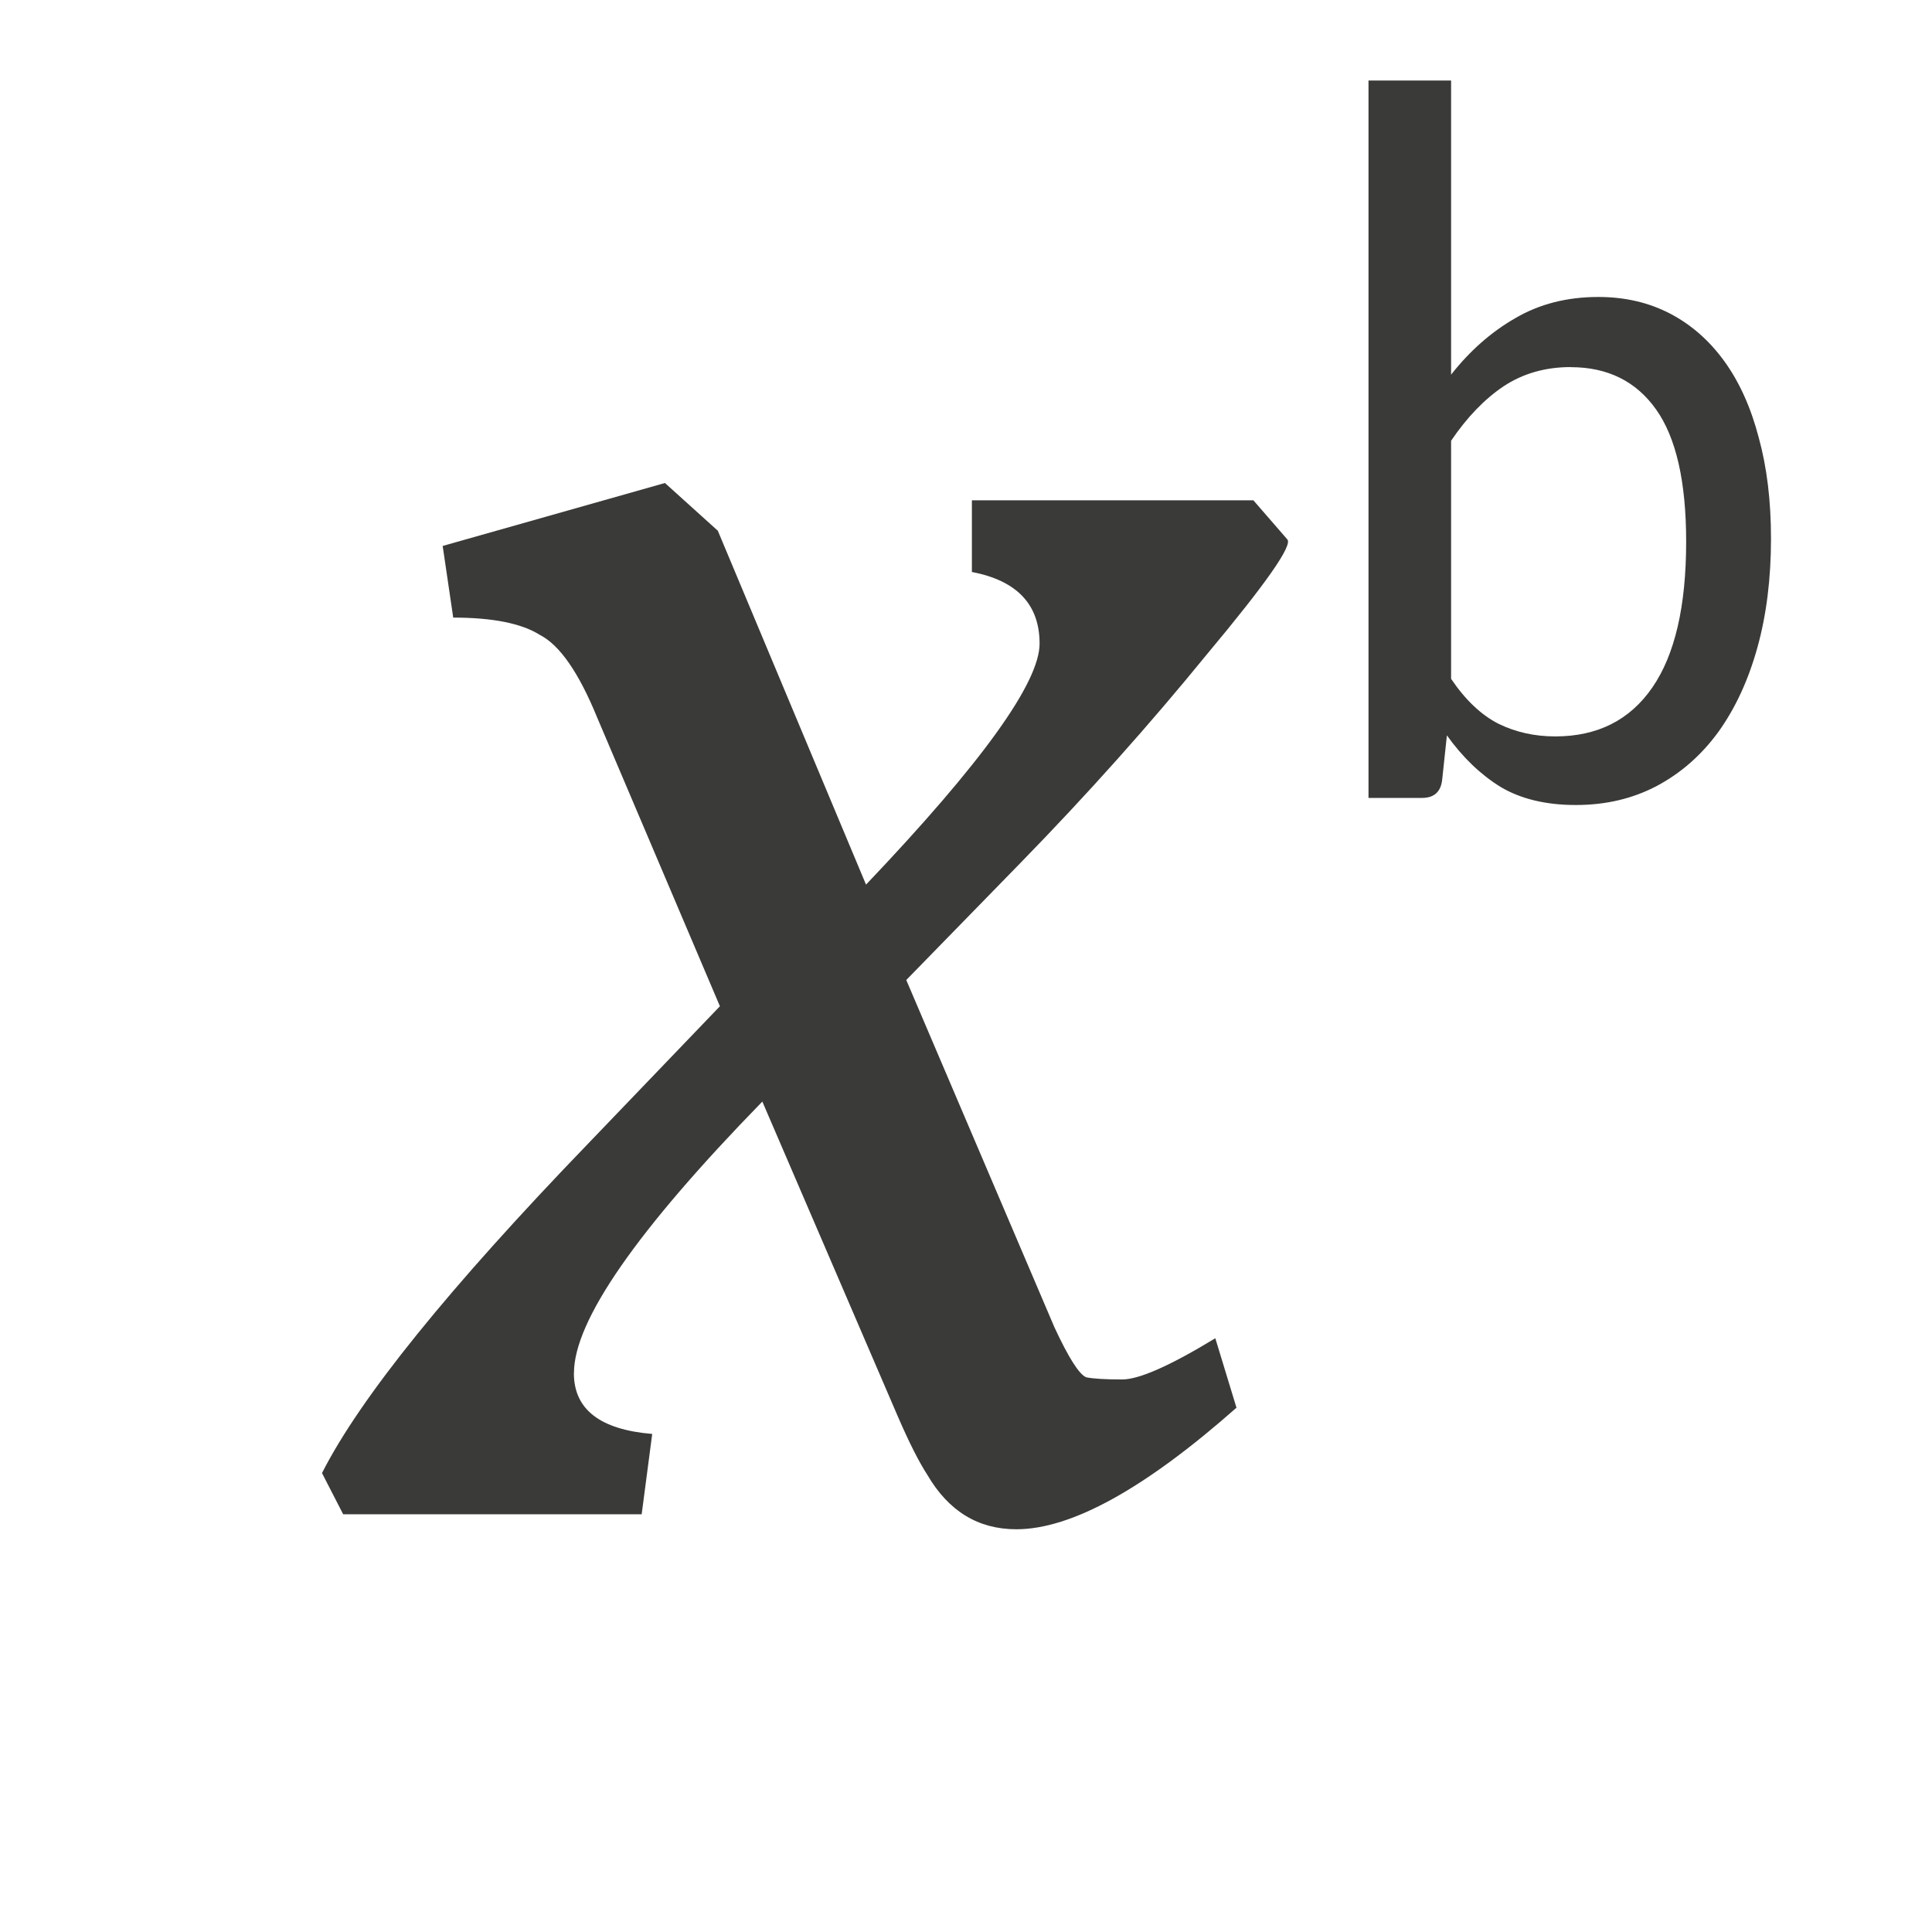 <svg viewBox="0 0 24 24" xmlns="http://www.w3.org/2000/svg"><g fill="#3a3a38"><path d="m17 9.912v-8.912h1.026v3.654q.35-.445.798-.702.449-.263 1.031-.263.495 0 .892.207.396.207.676.595.28.389.425.946.152.552.152 1.253 0 .746-.169 1.354-.169.608-.484 1.047-.315.432-.763.671-.449.238-1.008.238-.559 0-.938-.226-.373-.232-.664-.639l-.058.545q-.023.232-.251.232h-.664zm2.512-5.352q-.472 0-.833.238-.355.238-.653.677v2.958q.268.395.589.558.321.157.705.157.787 0 1.206-.608.42-.608.42-1.811 0-1.116-.373-1.642-.373-.526-1.061-.526z"/><path d="m7.129 17.058q0 .674.973.755l-.131.998h-3.708l-.263-.512q.71-1.402 3.313-4.1l1.63-1.699-1.525-3.587q-.342-.836-.71-1.025-.342-.216-1.078-.216l-.131-.89 2.761-.782.657.593 1.841 4.396q2.156-2.266 2.156-2.994 0-.728-.841-.89v-.89h3.497l.421.485q.105.108-.999 1.429-1.078 1.322-2.314 2.589l-1.42 1.456 1.841 4.315q.263.566.394.62.131.027.447.027.316 0 1.157-.512l.263.863q-1.709 1.51-2.735 1.51-.71 0-1.104-.674-.158-.243-.368-.728l-1.683-3.911q-2.34 2.4-2.34 3.371z"/></g></svg>